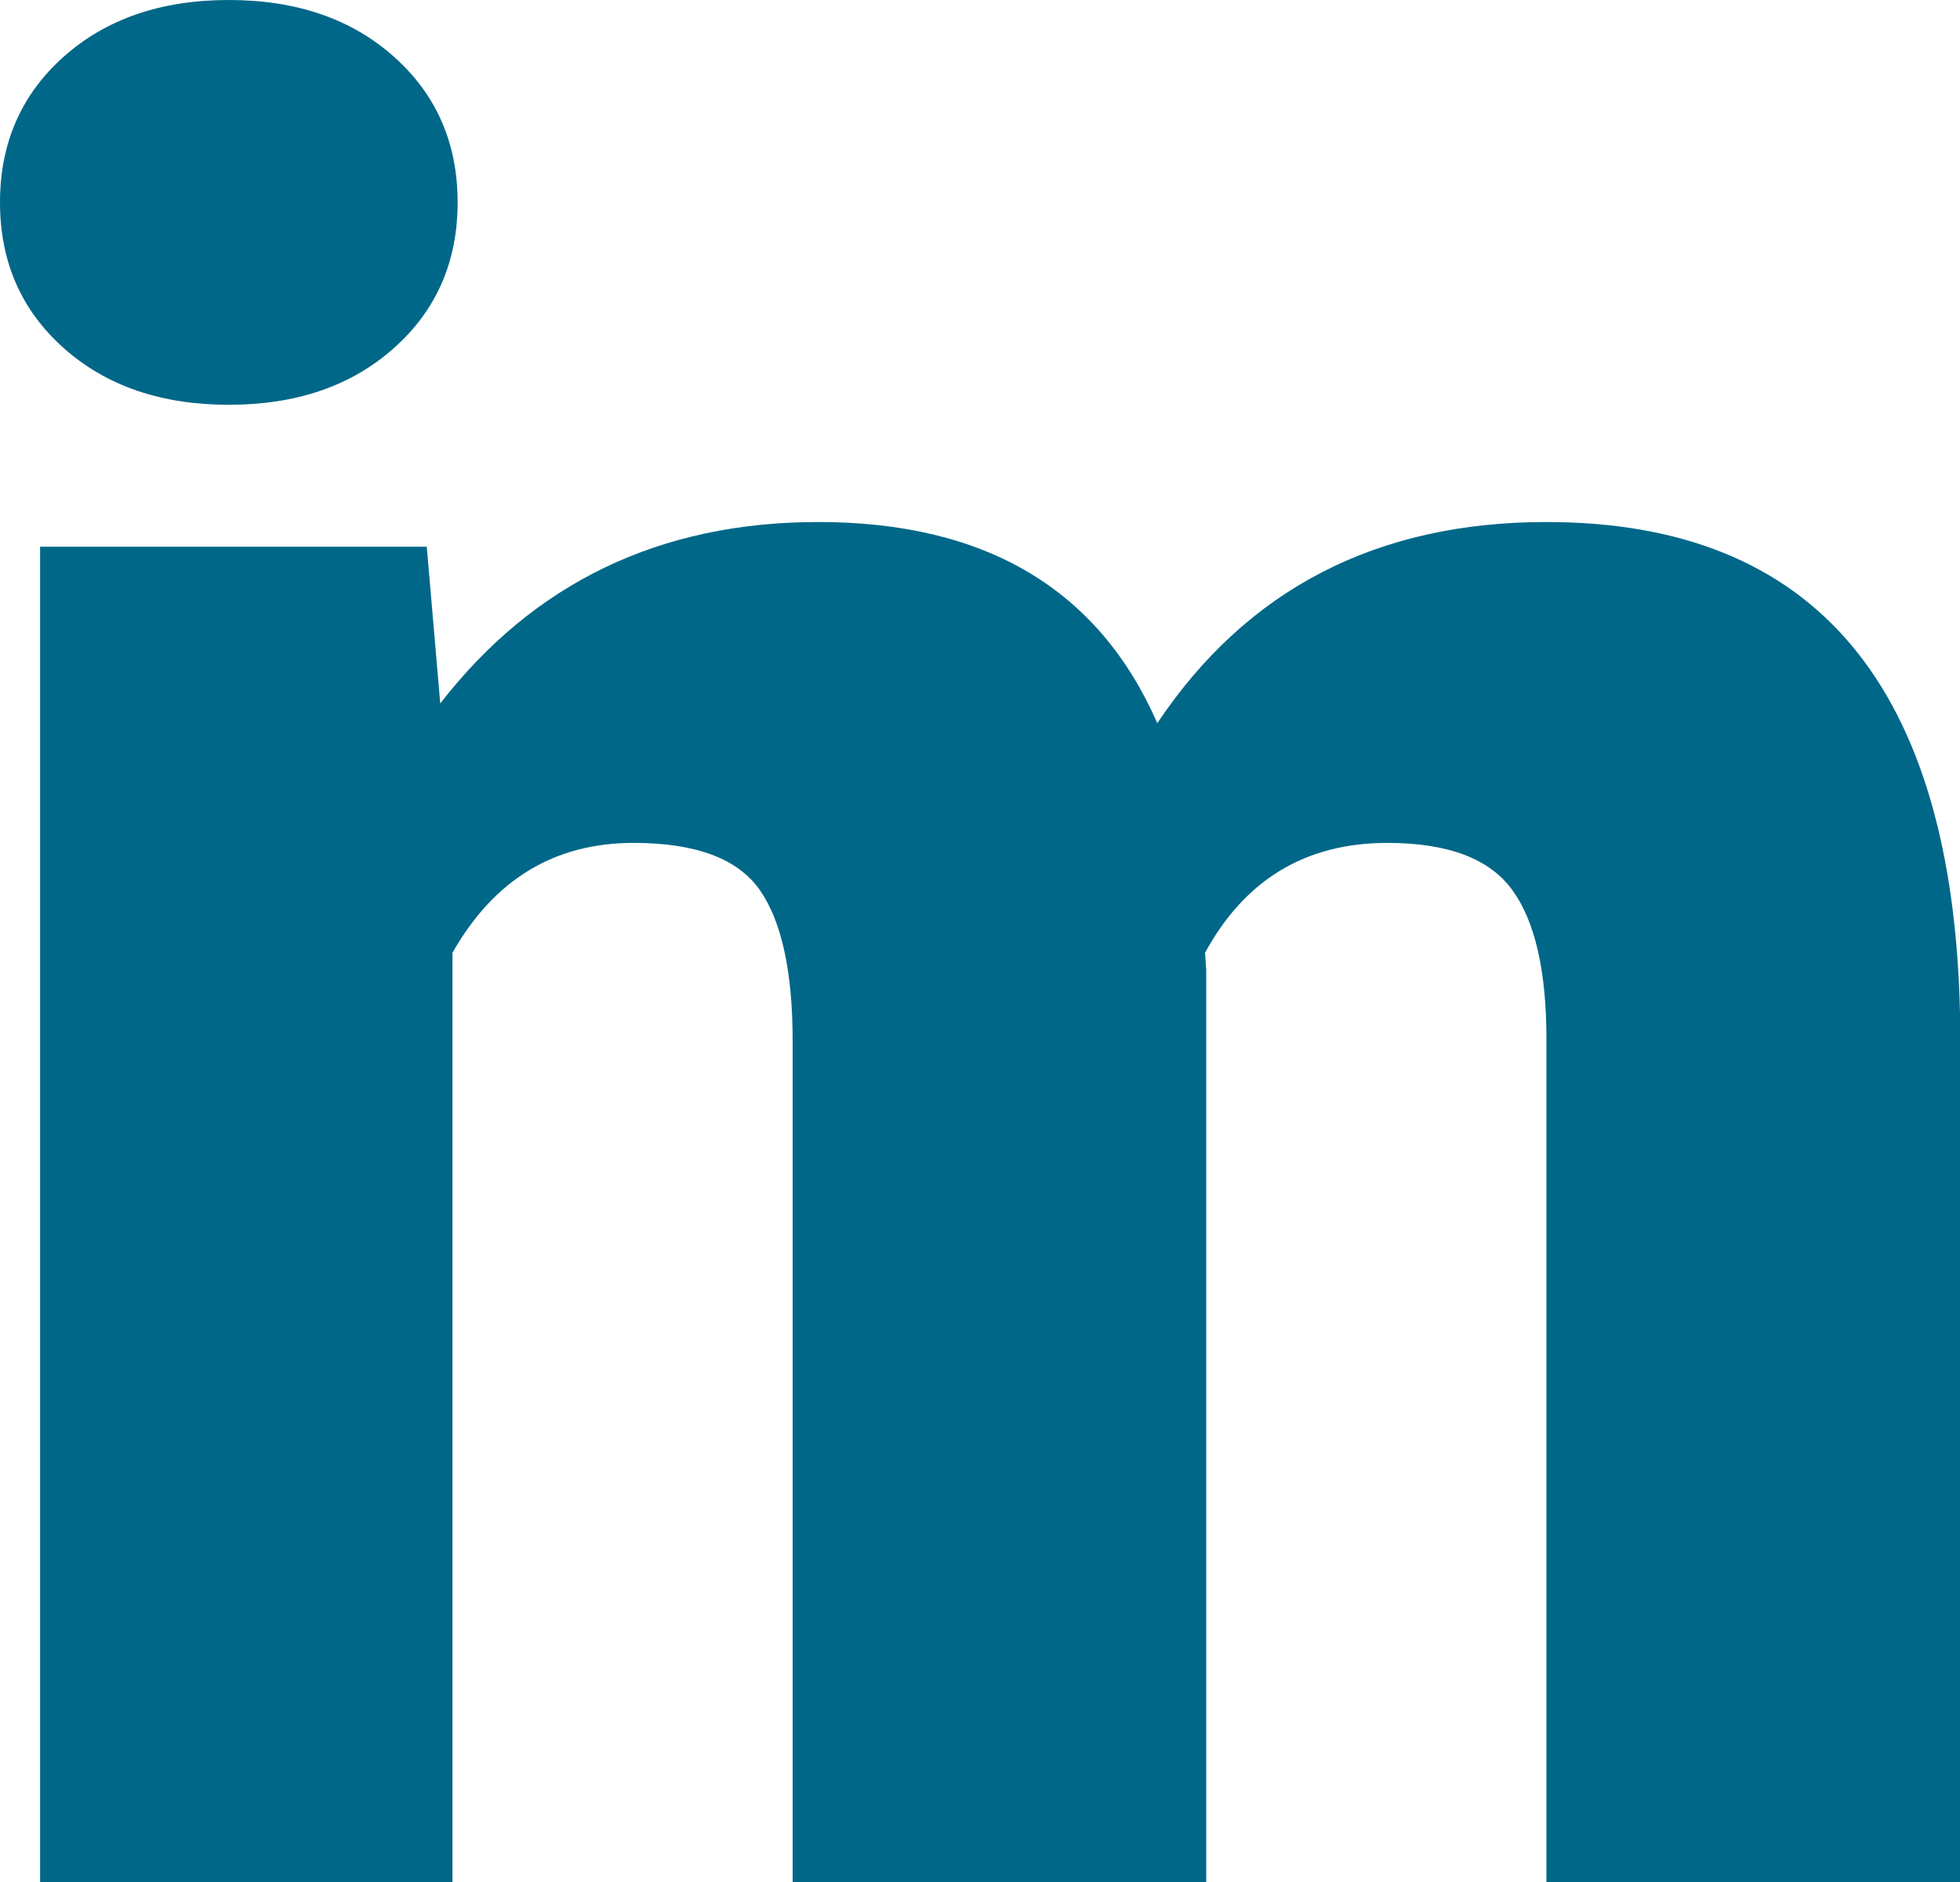 <svg width="50" height="48" fill="none" xmlns="http://www.w3.org/2000/svg"><path d="M0 5.162c0-1.51.541-2.749 1.623-3.714C2.705.483 4.11 0 5.837 0c1.728 0 3.132.483 4.214 1.448 1.082.965 1.623 2.203 1.623 3.714 0 1.51-.54 2.749-1.623 3.714-1.082.965-2.486 1.448-4.214 1.448-1.727 0-3.132-.483-4.214-1.448C.541 7.911 0 6.673 0 5.162zm10.887 8.782l.344 3.997c2.393-3.085 5.608-4.627 9.645-4.627 4.266 0 7.148 1.71 8.647 5.13 2.289-3.42 5.598-5.13 9.926-5.13 6.847 0 10.364 4.176 10.551 12.527V48H39.45V26.502c0-1.741-.292-3.01-.875-3.808s-1.644-1.196-3.184-1.196c-2.08 0-3.631.933-4.65 2.801l.03.44V48h-10.55V26.565c0-1.783-.281-3.074-.843-3.871-.562-.798-1.634-1.196-3.215-1.196-2.019 0-3.559.933-4.62 2.801V48H1.023V13.944h9.864z" fill="#006788"/></svg>
